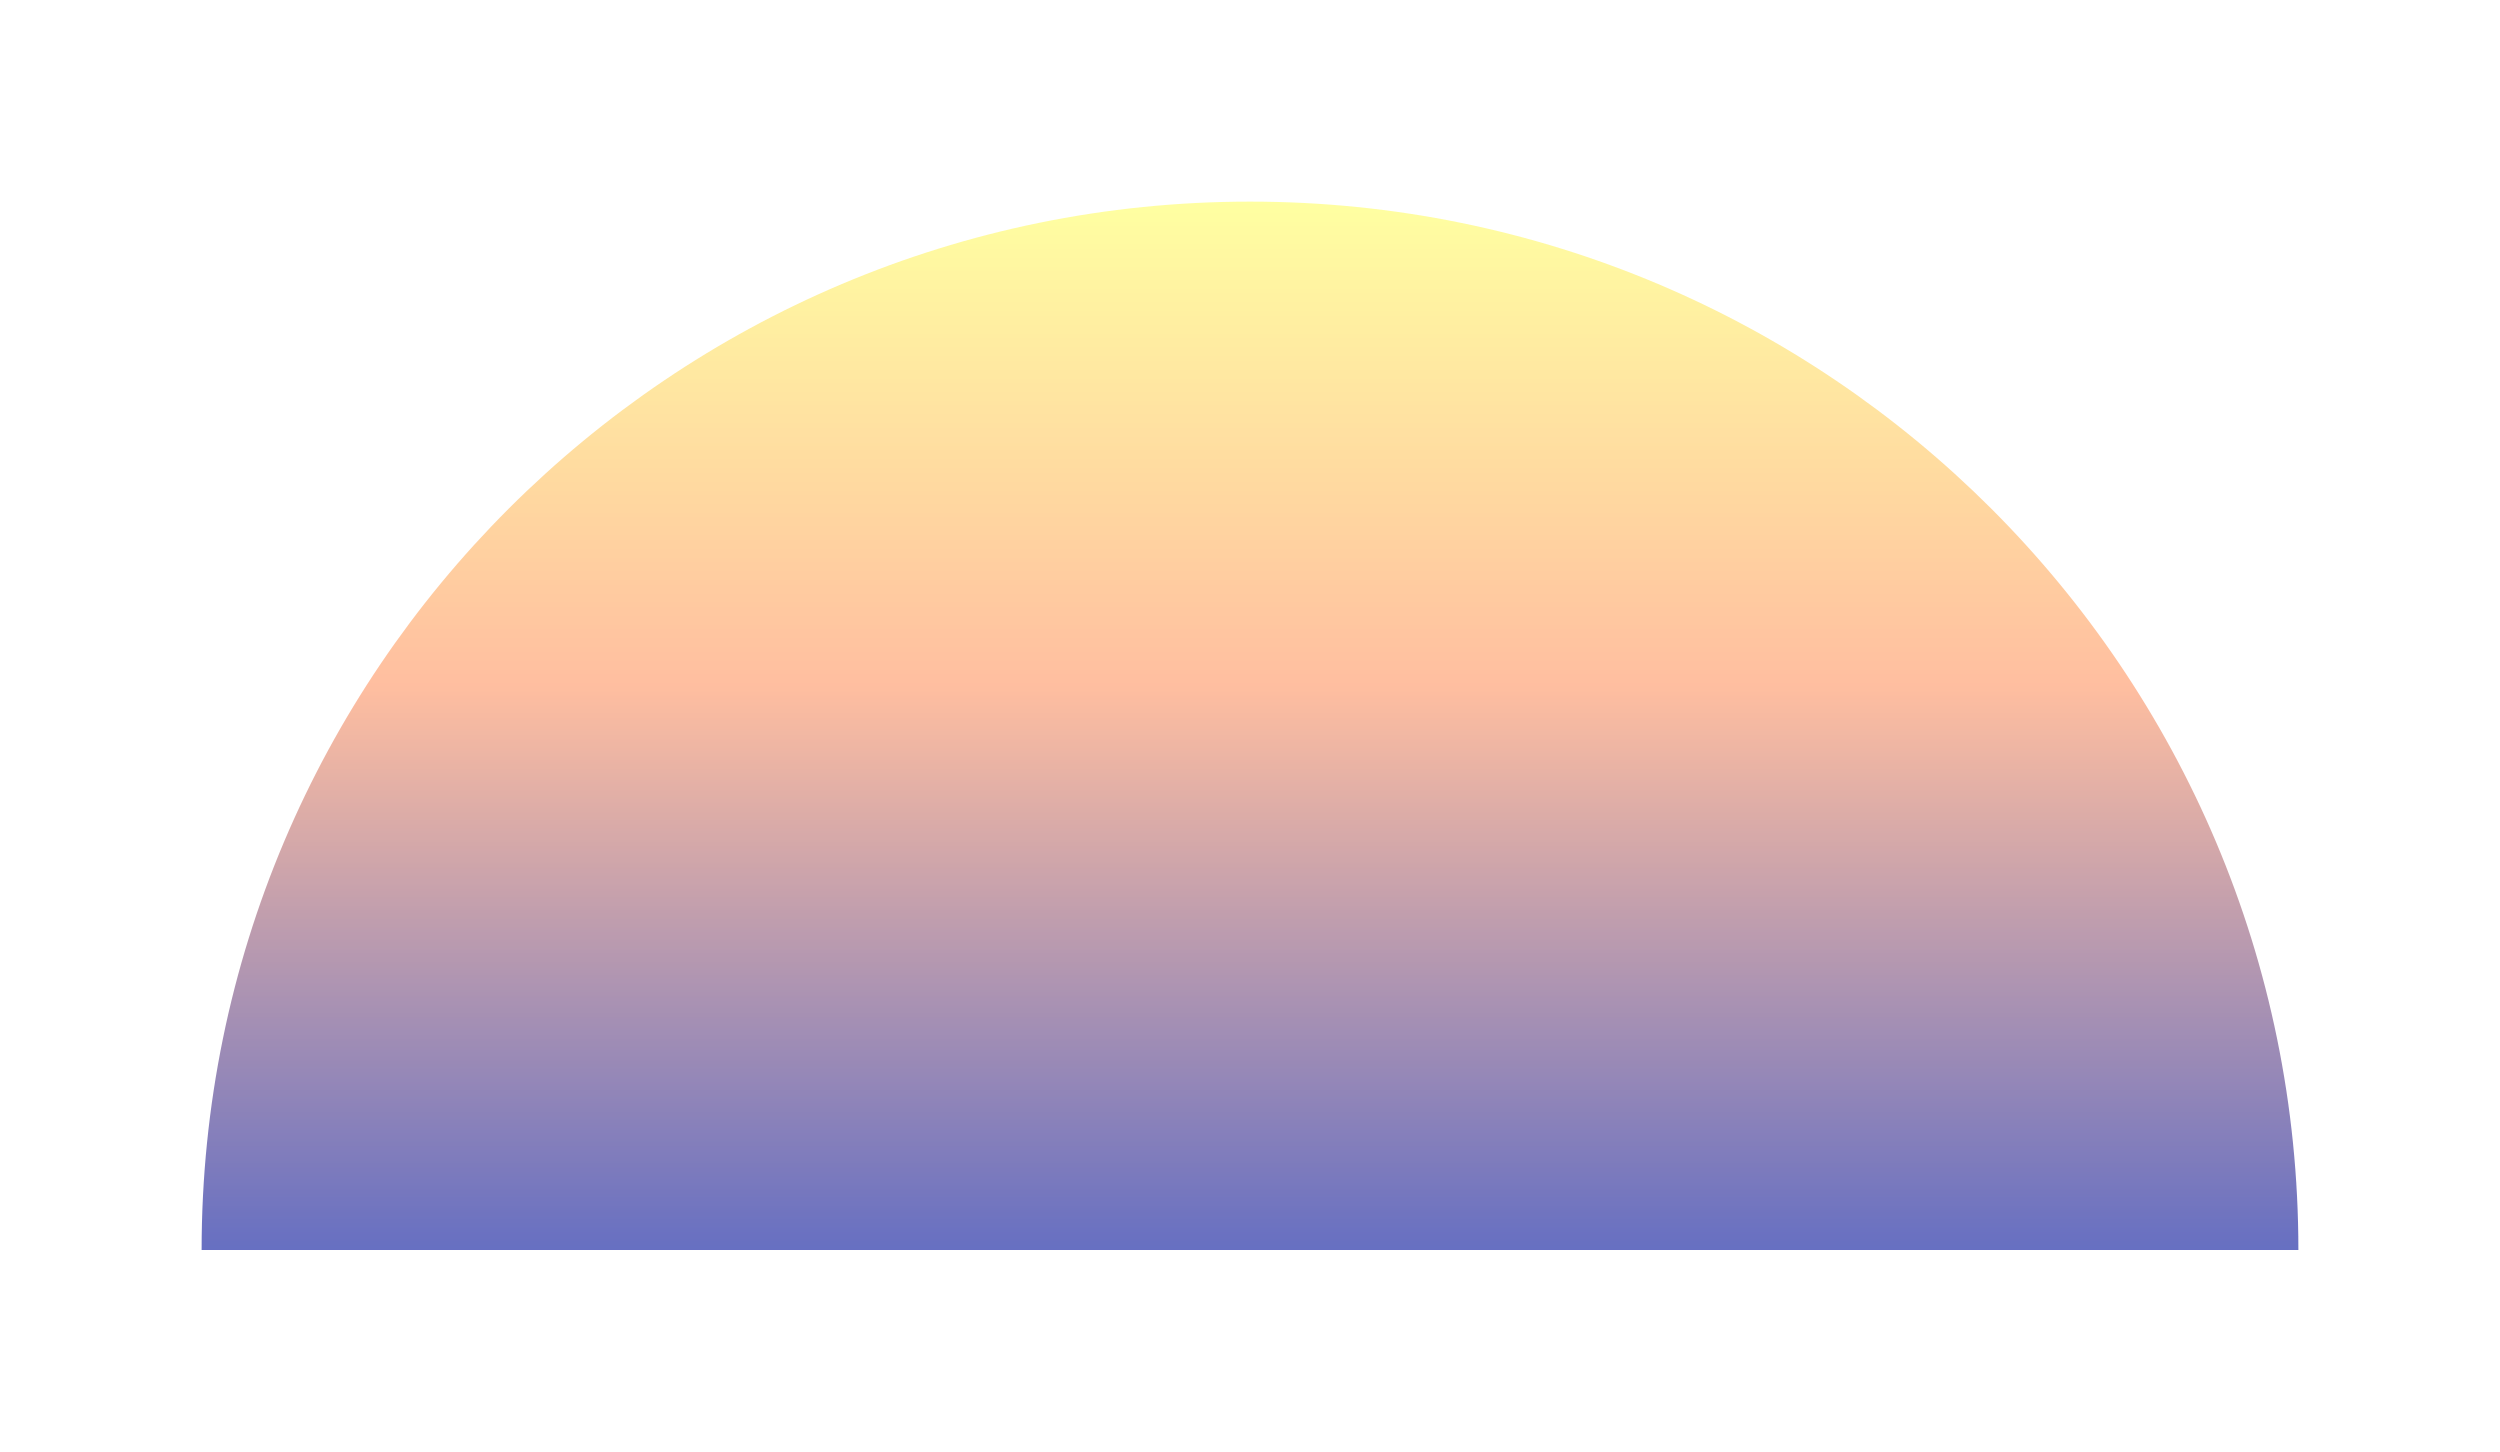 <svg width="1240" height="720" viewBox="0 0 1240 720" fill="none" xmlns="http://www.w3.org/2000/svg">
<g opacity="0.6" filter="url(#filter0_nf_164_107)">
<path d="M100 620C100 332.812 332.812 100 620 100C907.188 100 1140 332.812 1140 620H100Z" fill="url(#paint0_linear_164_107)"/>
</g>
<defs>
<filter id="filter0_nf_164_107" x="0" y="0" width="1240" height="720" filterUnits="userSpaceOnUse" color-interpolation-filters="sRGB">
<feFlood flood-opacity="0" result="BackgroundImageFix"/>
<feBlend mode="normal" in="SourceGraphic" in2="BackgroundImageFix" result="shape"/>
<feTurbulence type="fractalNoise" baseFrequency="2 2" stitchTiles="stitch" numOctaves="3" result="noise" seed="3278" />
<feColorMatrix in="noise" type="luminanceToAlpha" result="alphaNoise" />
<feComponentTransfer in="alphaNoise" result="coloredNoise1">
<feFuncA type="discrete" tableValues="1 1 1 1 1 1 1 1 1 1 1 1 1 1 1 1 1 1 1 1 1 1 1 1 1 1 1 1 1 1 1 1 1 1 1 1 1 1 1 1 1 1 1 1 1 1 1 1 1 1 1 0 0 0 0 0 0 0 0 0 0 0 0 0 0 0 0 0 0 0 0 0 0 0 0 0 0 0 0 0 0 0 0 0 0 0 0 0 0 0 0 0 0 0 0 0 0 0 0 0 "/>
</feComponentTransfer>
<feComposite operator="in" in2="shape" in="coloredNoise1" result="noise1Clipped" />
<feFlood flood-color="rgba(0, 0, 0, 0.25)" result="color1Flood" />
<feComposite operator="in" in2="noise1Clipped" in="color1Flood" result="color1" />
<feMerge result="effect1_noise_164_107">
<feMergeNode in="shape" />
<feMergeNode in="color1" />
</feMerge>
<feGaussianBlur stdDeviation="50" result="effect2_foregroundBlur_164_107"/>
</filter>
<linearGradient id="paint0_linear_164_107" x1="620" y1="620.496" x2="620" y2="100" gradientUnits="userSpaceOnUse">
<stop stop-color="#000F99"/>
<stop offset="0.539" stop-color="#FF9360"/>
<stop offset="1" stop-color="#FFFF63"/>
</linearGradient>
</defs>
</svg>
